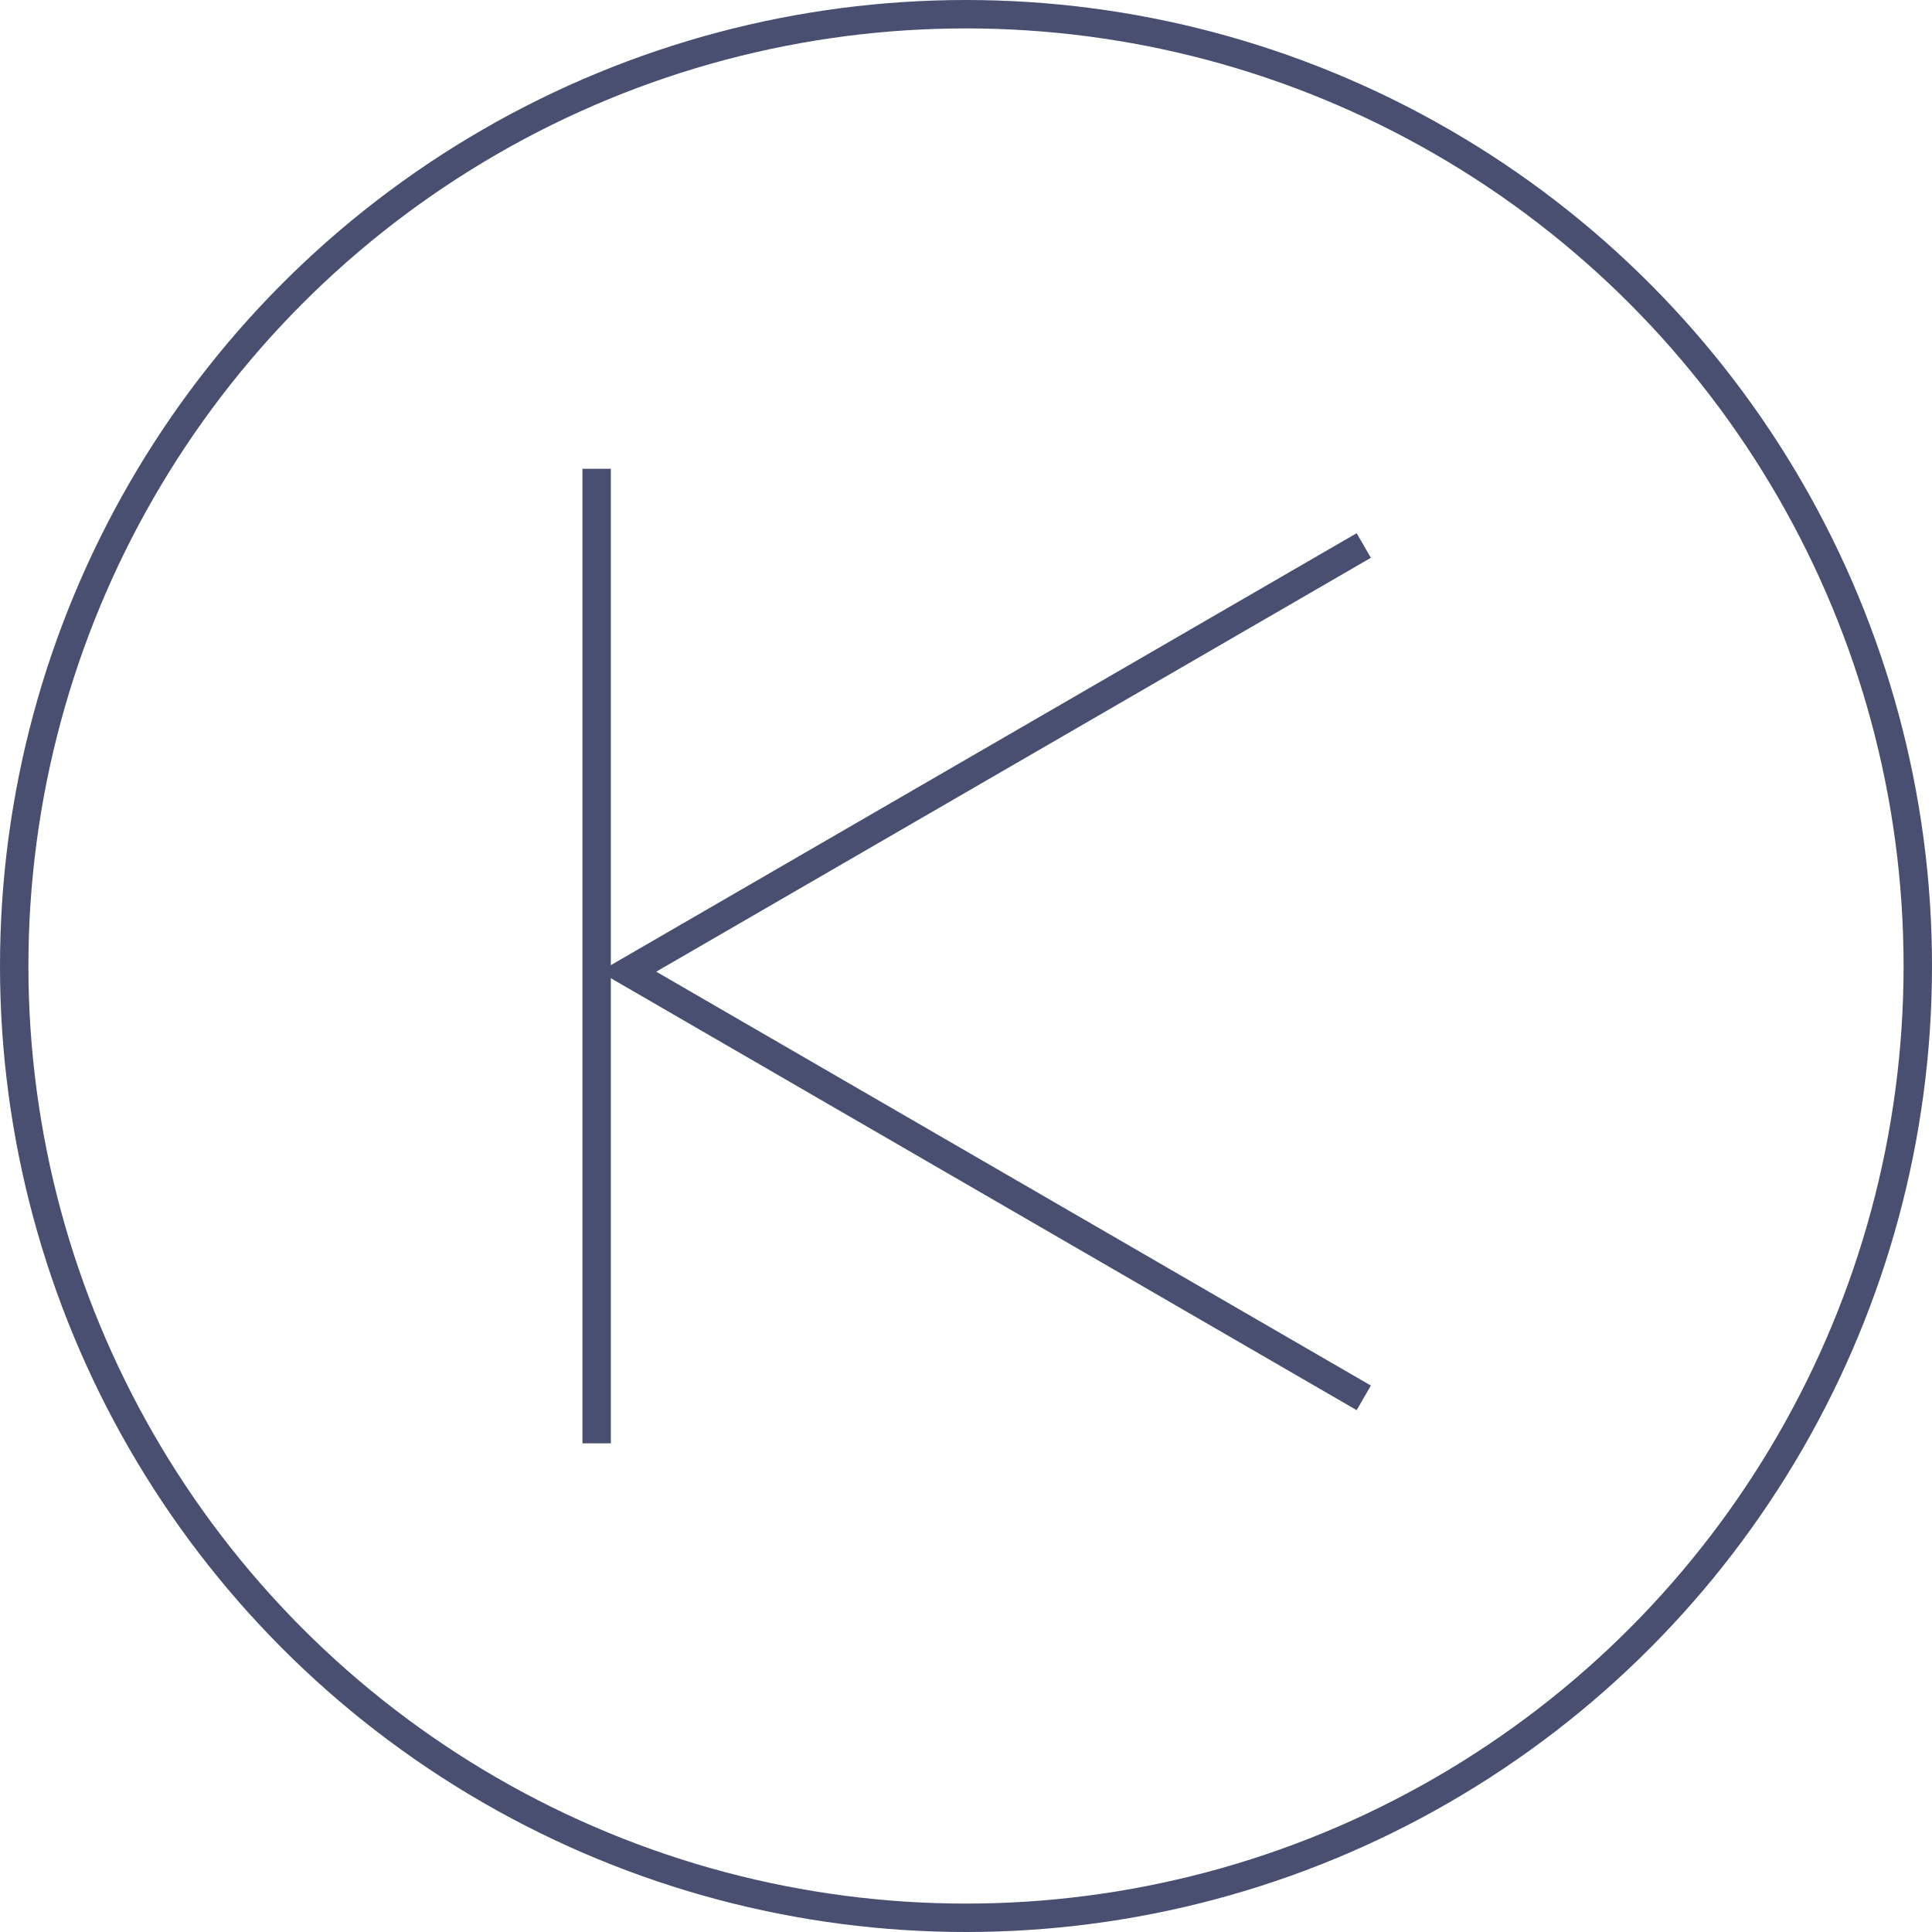 <?xml version="1.0" encoding="UTF-8"?>
<!-- Generator: Adobe Illustrator 27.4.1, SVG Export Plug-In . SVG Version: 6.00 Build 0)  -->
<svg xmlns="http://www.w3.org/2000/svg" xmlns:xlink="http://www.w3.org/1999/xlink" version="1.1" id="レイヤー_1" x="0px" y="0px" viewBox="0 0 68 68" style="enable-background:new 0 0 68 68;" xml:space="preserve">
<style type="text/css">
	.st0{fill:none;stroke:#484F70;stroke-miterlimit:10;}
</style>
<g>
	<circle class="st0" cx="34" cy="34" r="33.5"></circle>
	<polyline class="st0" points="48,19.2 22.1,34.2 22.1,34.2 48,49.2  "></polyline>
</g>
<line class="st0" x1="21" y1="50.8" x2="21" y2="16.5"></line>
</svg>

